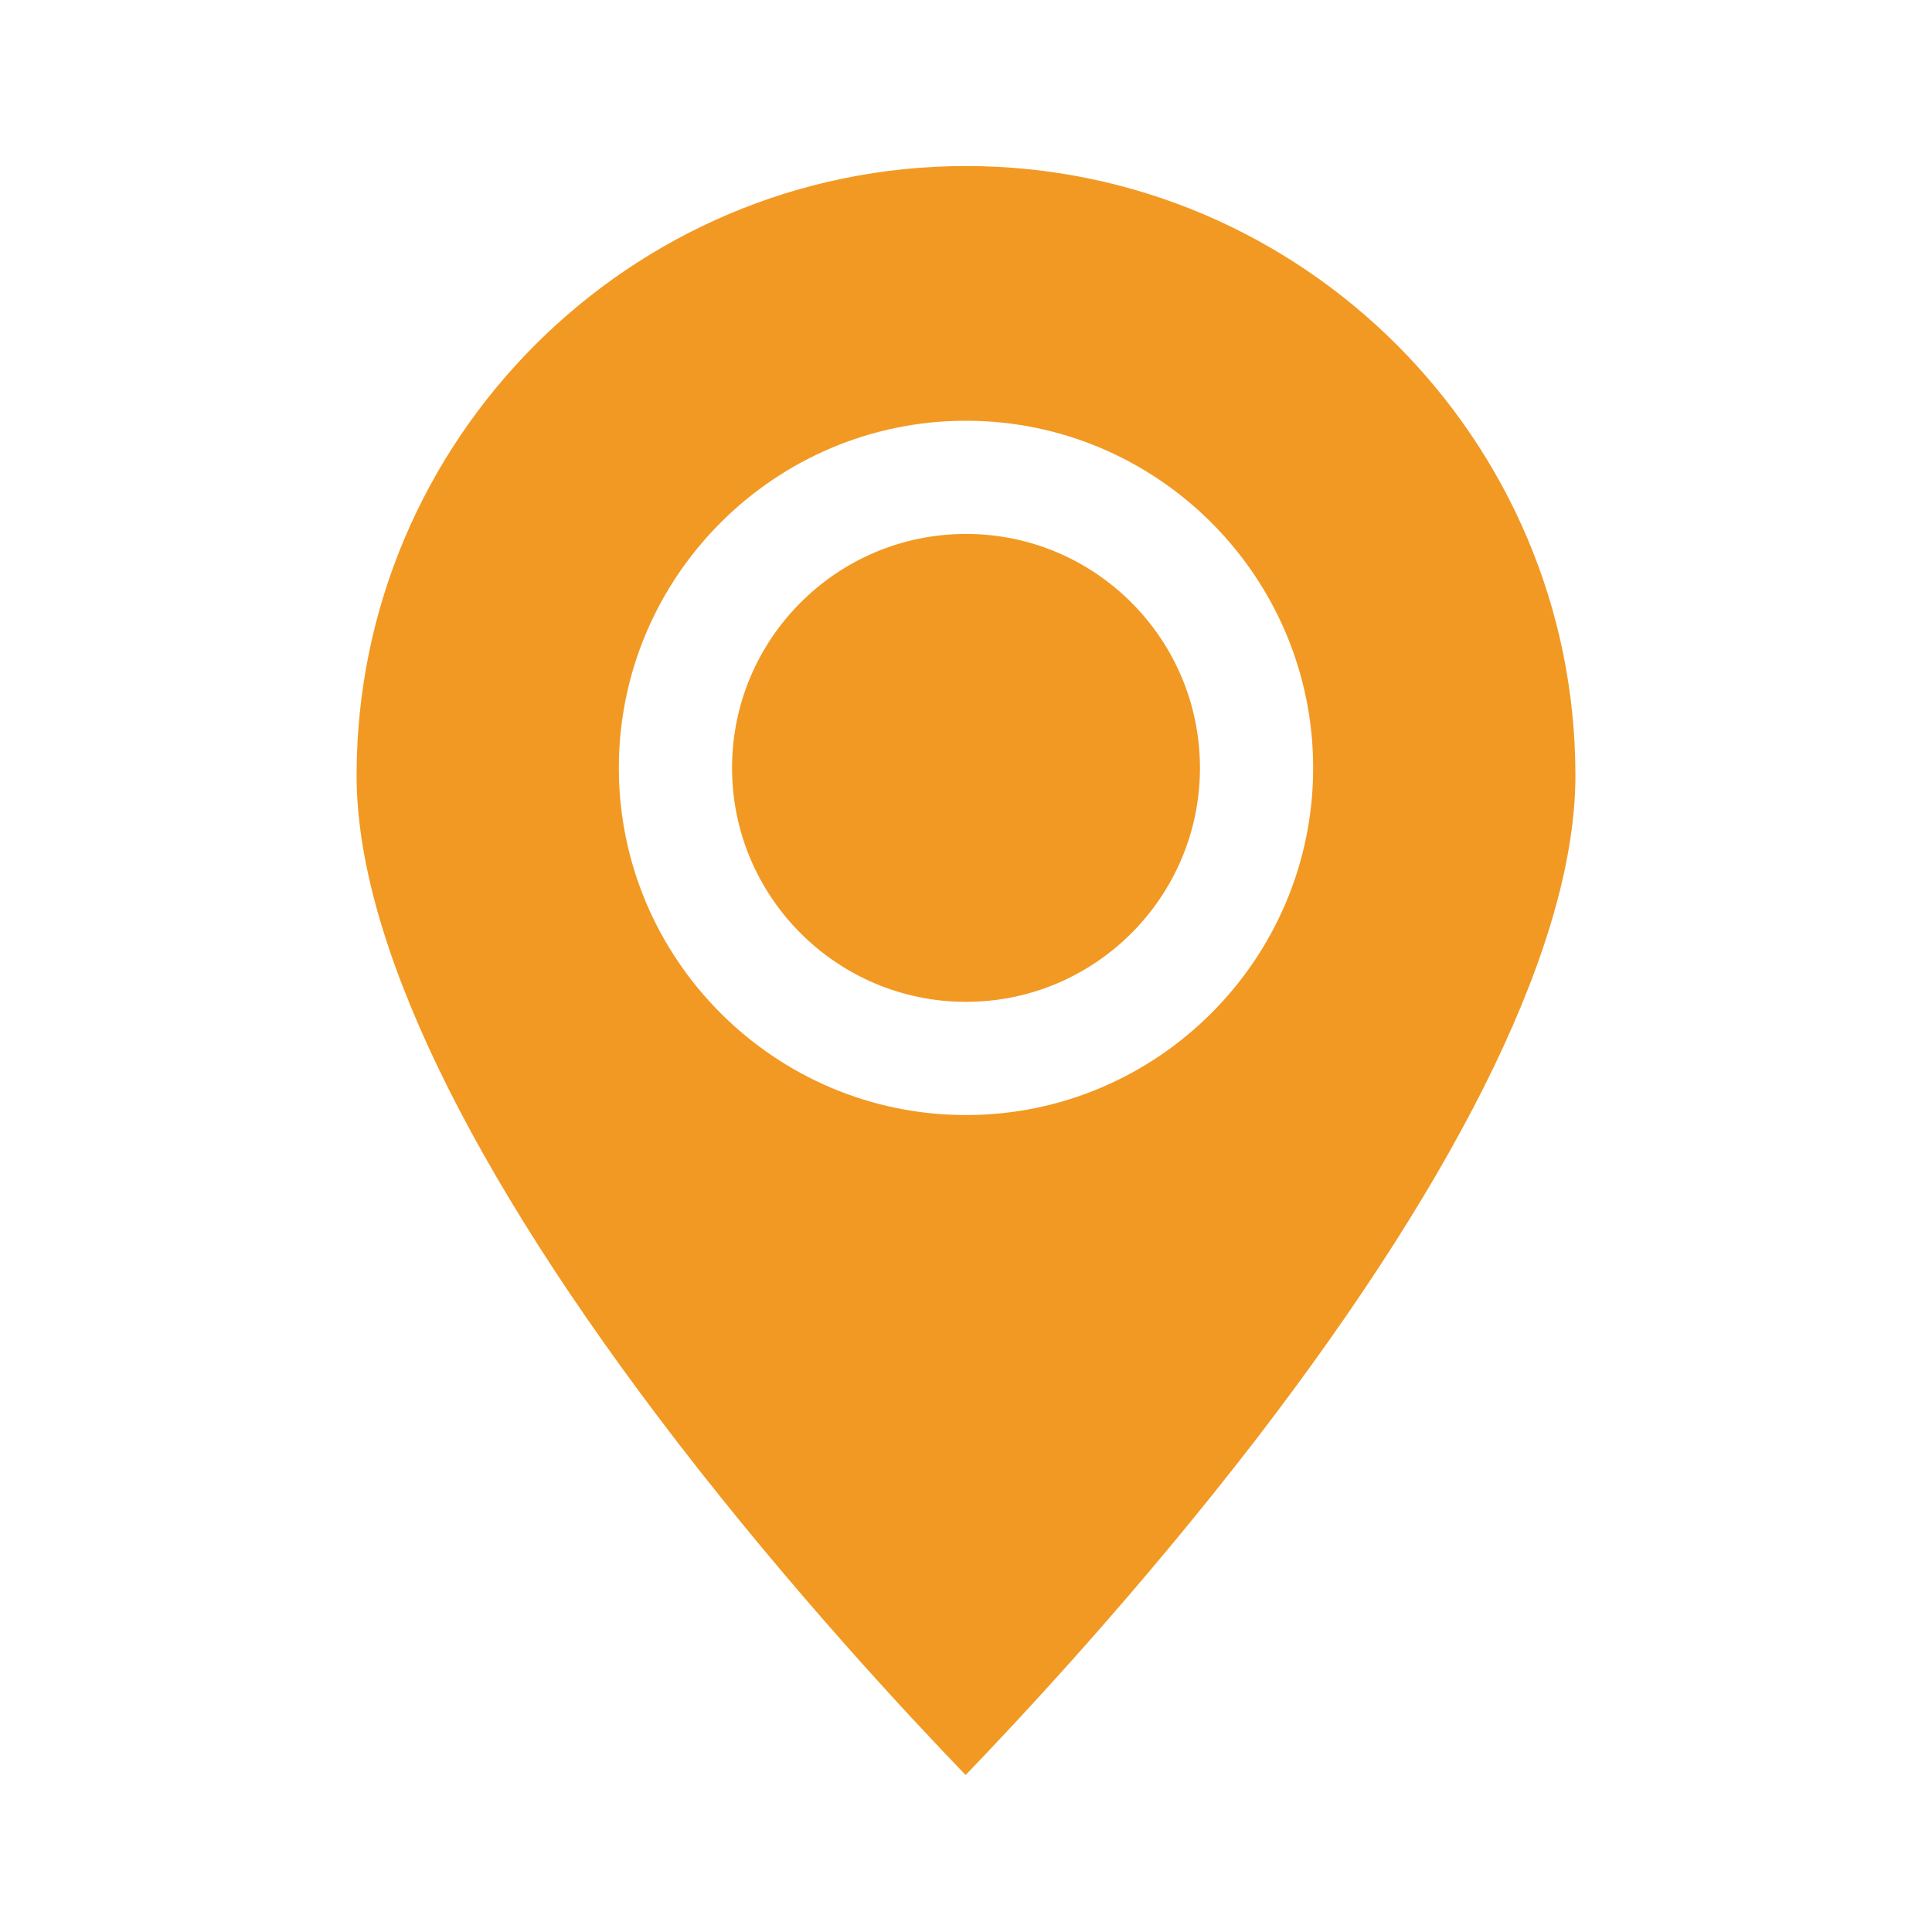 <?xml version="1.0" encoding="utf-8"?>
<!-- Generator: Adobe Illustrator 25.0.0, SVG Export Plug-In . SVG Version: 6.00 Build 0)  -->
<svg version="1.1" id="Capa_1" xmlns="http://www.w3.org/2000/svg" xmlns:xlink="http://www.w3.org/1999/xlink" x="0px" y="0px"
	 viewBox="0 0 512 512" style="enable-background:new 0 0 512 512; fill: #f29923;" xml:space="preserve">
<path d="M318,203.5c0-34.2-27.8-62-62-62s-62,27.8-62,62s27.8,62,62,62S318,237.7,318,203.5z"/>
<path d="M332.6,381.8c55.6-72.3,84.9-133.2,84.9-176.3C417.5,116.4,345,44,256,44S94.5,116.4,94.5,205.5
	c0,43.4,29.4,104.5,85.1,176.8c30.3,39.3,60.8,72,76.3,88.1C271.5,454.2,302.2,421.2,332.6,381.8z M164,203.5c0-50.7,41.3-92,92-92
	s92,41.3,92,92s-41.3,92-92,92S164,254.2,164,203.5z"/>
</svg>

